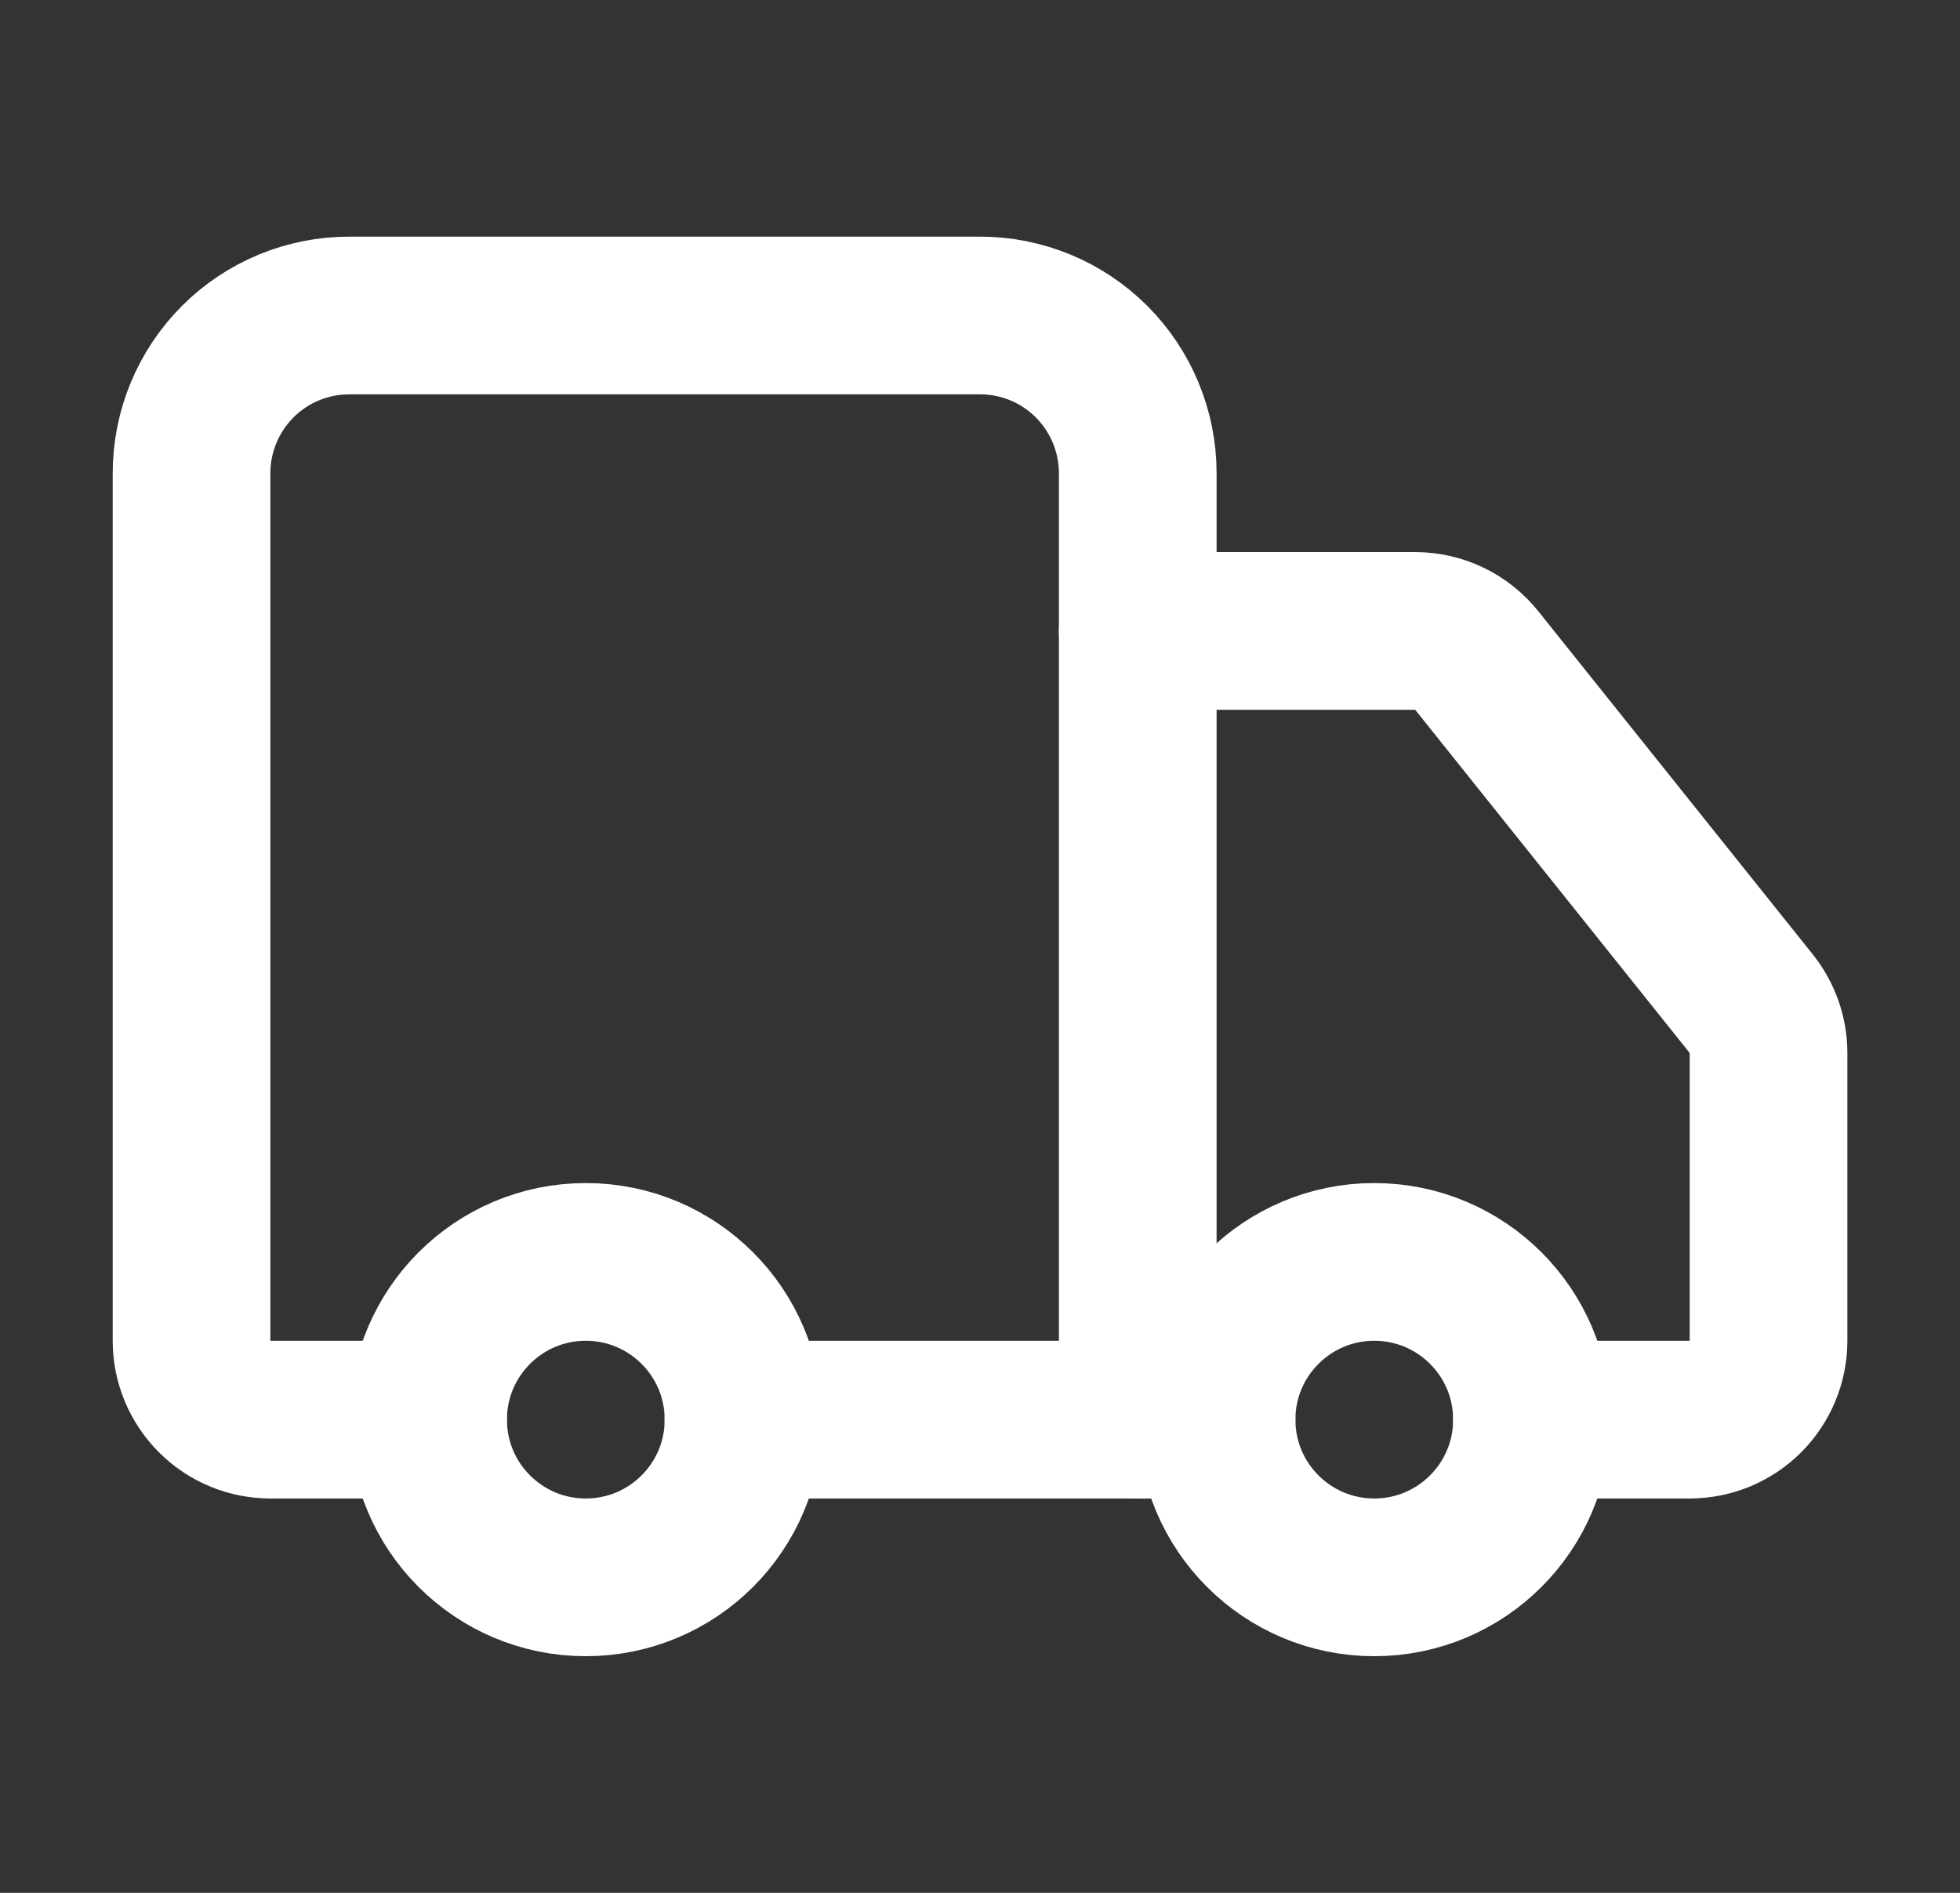 <svg width="29" height="28" viewBox="0 0 29 28" fill="none" xmlns="http://www.w3.org/2000/svg">
<rect x="0" y="0" width="29" height="28" fill="#333333" stroke="none"/>
<path d="M16.834 21V7C16.834 6.381 16.588 5.788 16.151 5.35C15.713 4.912 15.12 4.667 14.501 4.667H5.167C4.548 4.667 3.955 4.912 3.517 5.35C3.08 5.788 2.834 6.381 2.834 7V19.833C2.834 20.143 2.957 20.439 3.176 20.658C3.394 20.877 3.691 21 4.001 21H6.334" stroke="white" stroke-width="2.333" stroke-linecap="round" stroke-linejoin="round"/>
<path d="M18 21H11" stroke="white" stroke-width="2.333" stroke-linecap="round" stroke-linejoin="round"/>
<path d="M22.667 21H25.001C25.31 21 25.607 20.877 25.826 20.658C26.044 20.439 26.167 20.143 26.167 19.833V15.575C26.167 15.31 26.076 15.054 25.911 14.847L21.851 9.772C21.741 9.635 21.603 9.525 21.446 9.449C21.288 9.373 21.116 9.334 20.941 9.333H16.834" stroke="white" stroke-width="2.333" stroke-linecap="round" stroke-linejoin="round"/>
<path d="M20.333 23.333C21.622 23.333 22.667 22.289 22.667 21C22.667 19.711 21.622 18.667 20.333 18.667C19.045 18.667 18 19.711 18 21C18 22.289 19.045 23.333 20.333 23.333Z" stroke="white" stroke-width="2.333" stroke-linecap="round" stroke-linejoin="round"/>
<path d="M8.667 23.333C9.956 23.333 11.001 22.289 11.001 21C11.001 19.711 9.956 18.667 8.667 18.667C7.379 18.667 6.334 19.711 6.334 21C6.334 22.289 7.379 23.333 8.667 23.333Z" stroke="white" stroke-width="2.333" stroke-linecap="round" stroke-linejoin="round"/>
</svg>
